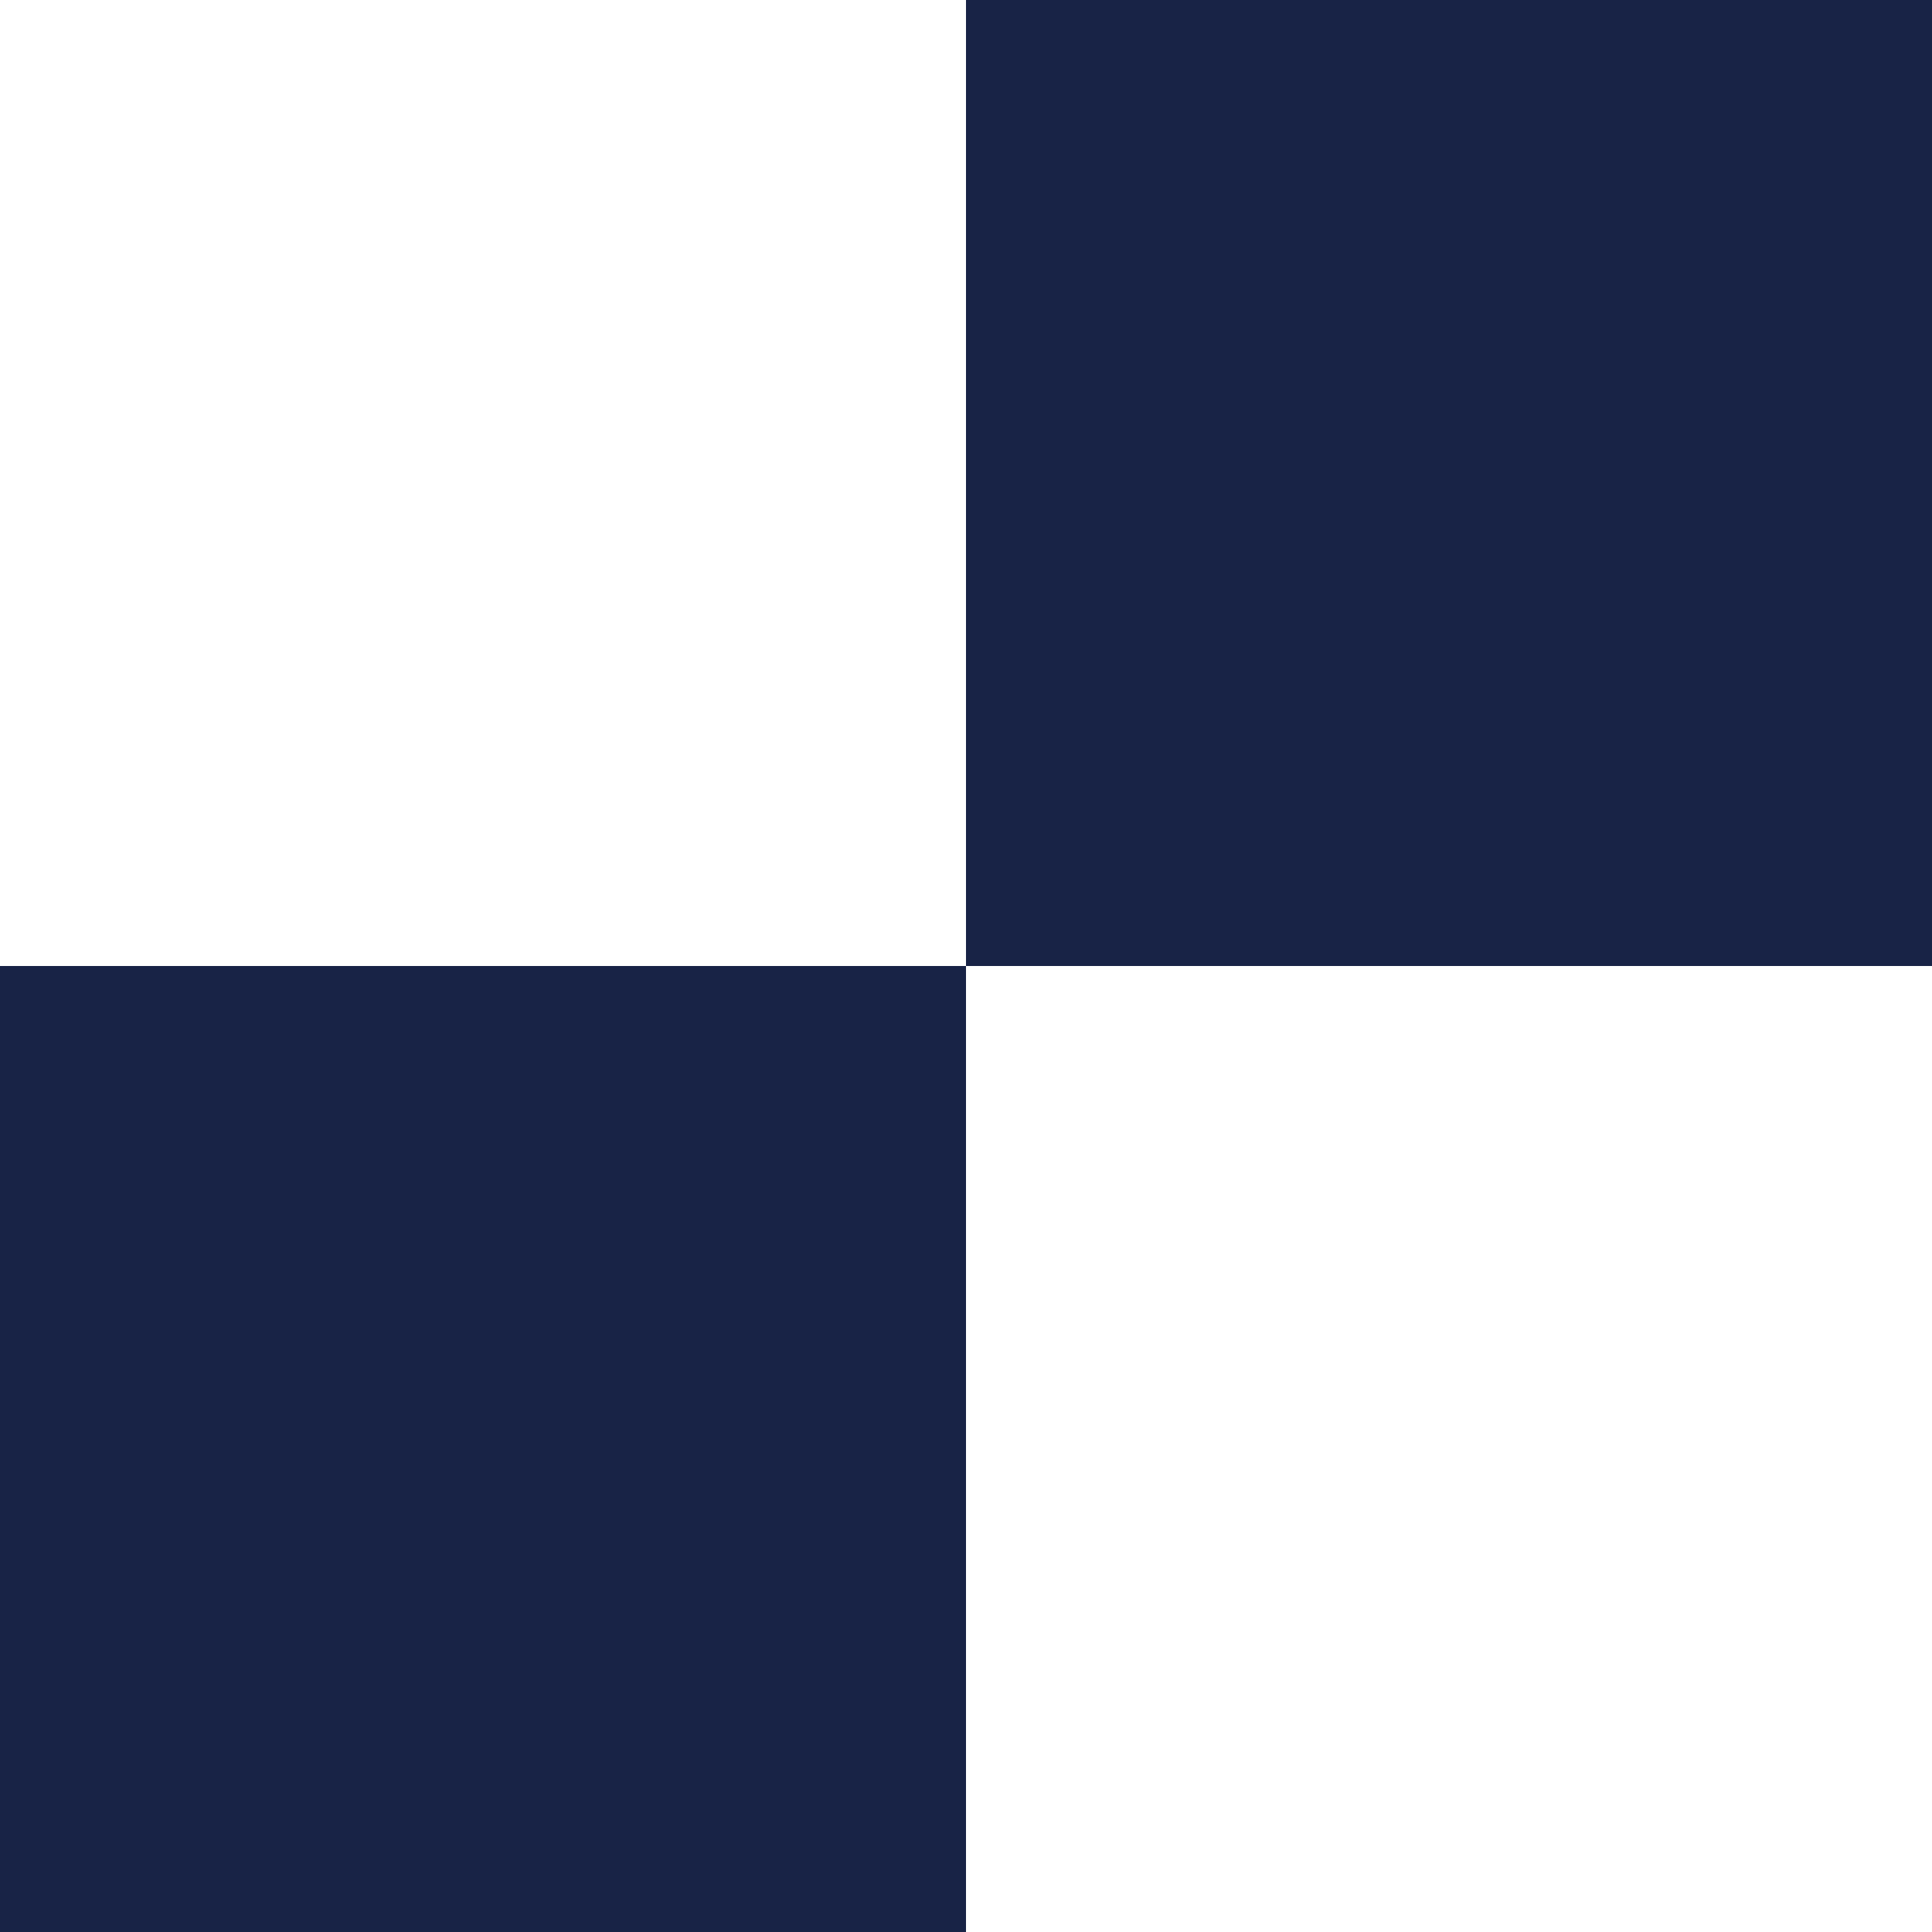 <svg xmlns="http://www.w3.org/2000/svg" id="_&#x30EC;&#x30A4;&#x30E4;&#x30FC;_2" viewBox="0 0 2 2"><defs><style>.cls-1{fill:none;}.cls-2{fill:#182346;}</style></defs><g id="_&#x30EC;&#x30A4;&#x30E4;&#x30FC;_1-2"><rect class="cls-1" width="1" height="1"></rect><rect class="cls-2" x="1" width="1" height="1"></rect><rect class="cls-2" y="1" width="1" height="1"></rect><rect class="cls-1" x="1" y="1" width="1" height="1"></rect></g></svg>